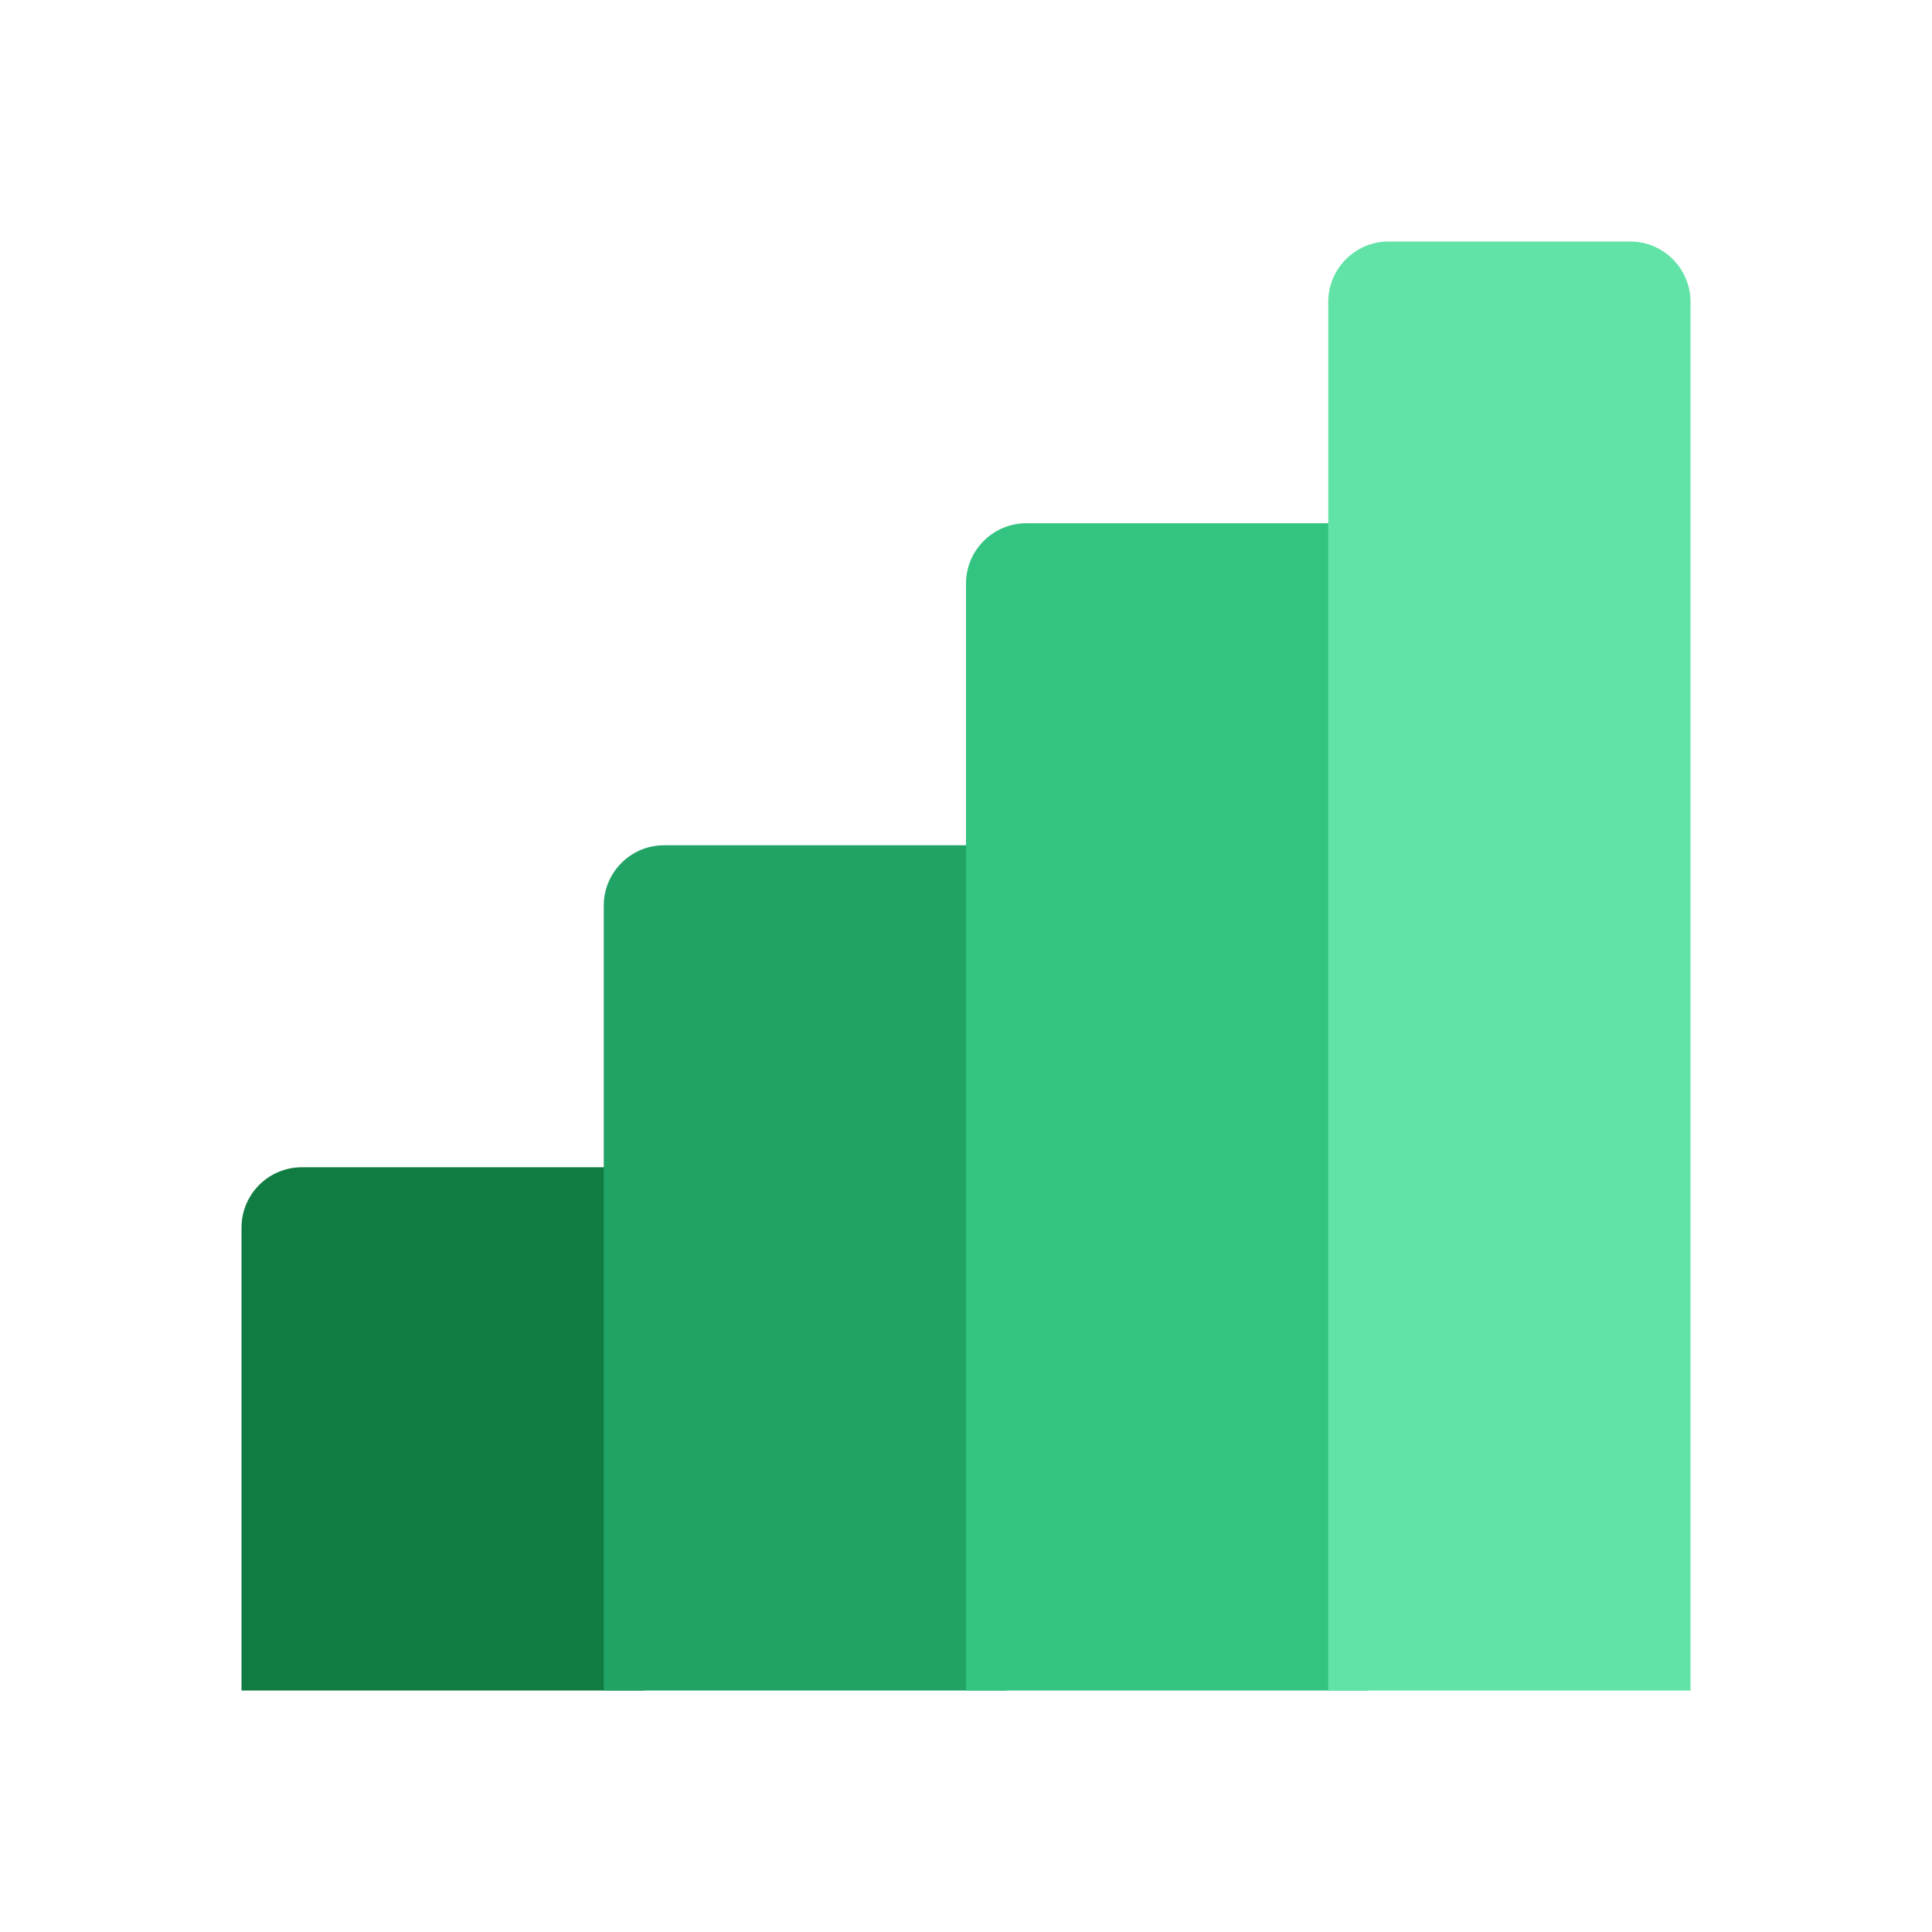 <svg xmlns="http://www.w3.org/2000/svg"  viewBox="0 0 48 48" width="96px" height="96px"><path fill="#107c42" d="M7.5,29H16v13H6V30.5C6,29.672,6.672,29,7.5,29z"/><path fill="#21a366" d="M16.5,21H25v21H15V22.5C15,21.672,15.672,21,16.5,21z"/><path fill="#33c481" d="M25.5,13H34v29H24V14.5C24,13.672,24.672,13,25.5,13z"/><path fill="#61e3a7" d="M34.5,6h6C41.328,6,42,6.672,42,7.5V42h-9V7.5C33,6.672,33.672,6,34.5,6z"/></svg>